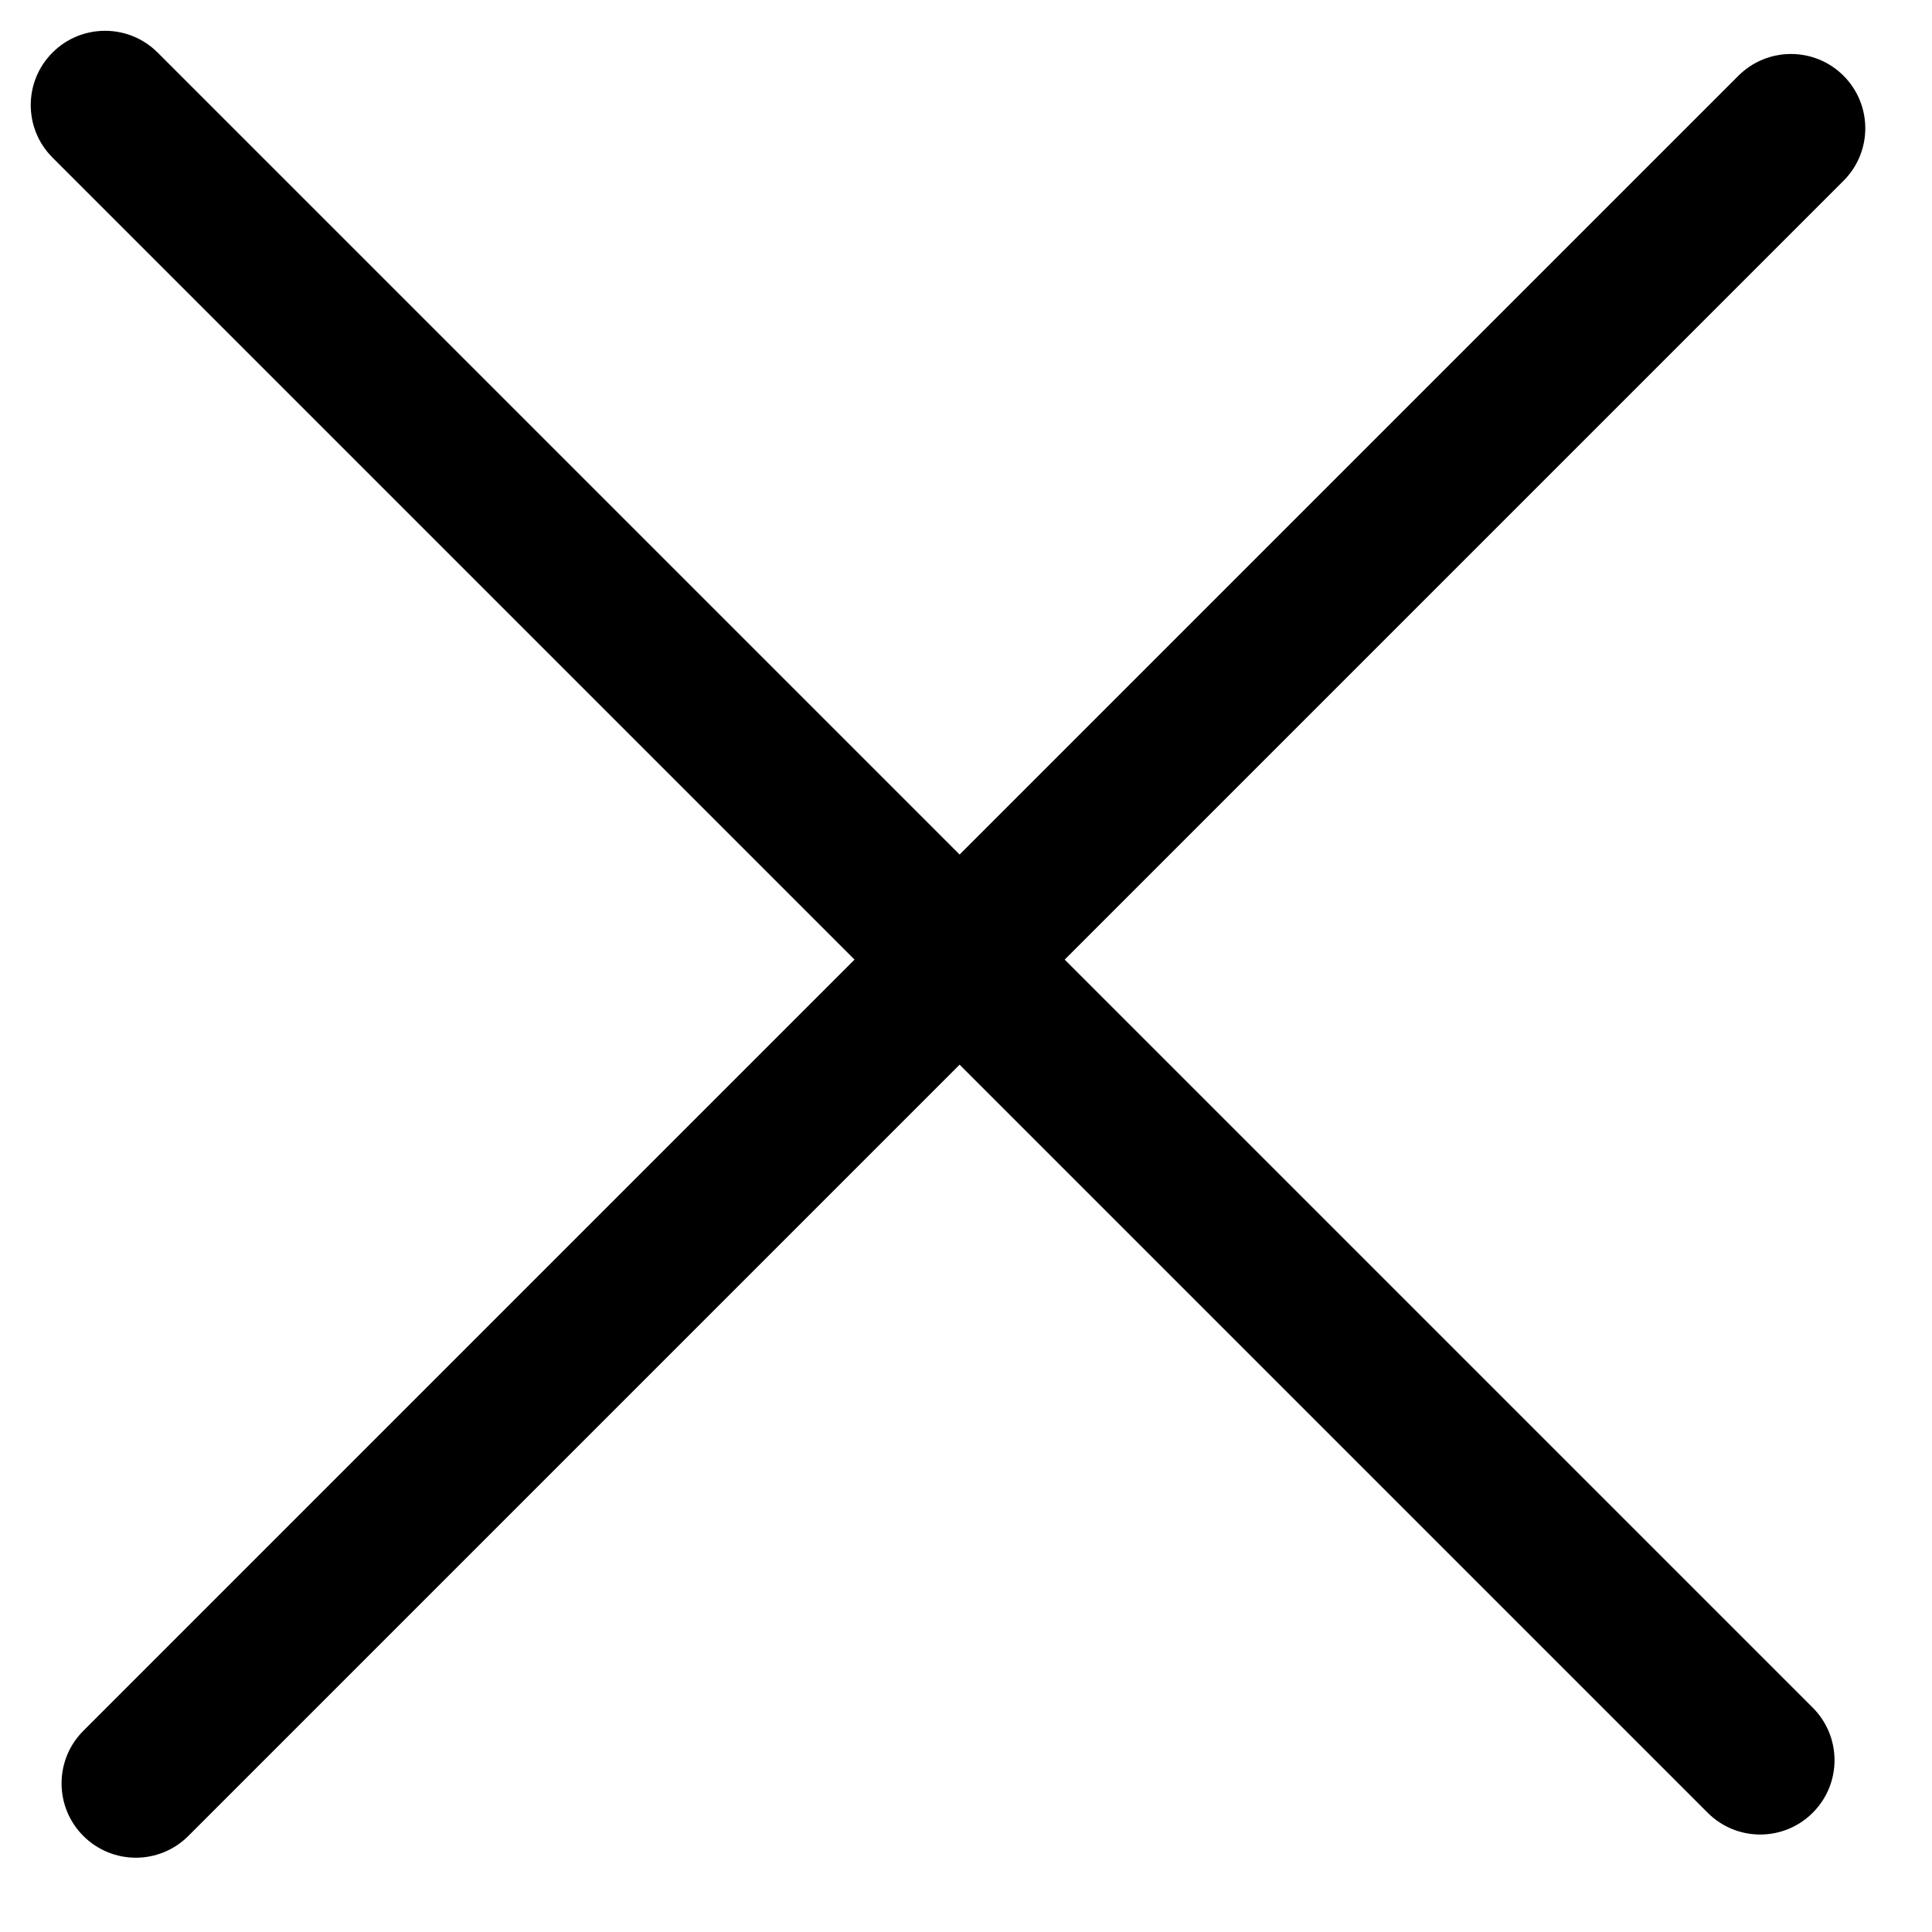 <?xml version="1.0" encoding="UTF-8"?> <svg xmlns="http://www.w3.org/2000/svg" width="26" height="26" viewBox="0 0 26 26" fill="none"><path fill-rule="evenodd" clip-rule="evenodd" d="M1.121 24.707C0.731 24.317 0.731 23.683 1.121 23.293L23.395 1.019C23.786 0.629 24.419 0.629 24.809 1.019C25.2 1.41 25.2 2.043 24.809 2.433L2.535 24.707C2.145 25.098 1.512 25.098 1.121 24.707Z" fill="black"></path><path fill-rule="evenodd" clip-rule="evenodd" d="M0.707 0.707C1.097 0.317 1.731 0.317 2.121 0.707L24.395 22.981C24.786 23.372 24.786 24.005 24.395 24.395C24.005 24.786 23.371 24.786 22.981 24.395L0.707 2.121C0.316 1.731 0.316 1.098 0.707 0.707Z" fill="black"></path></svg> 